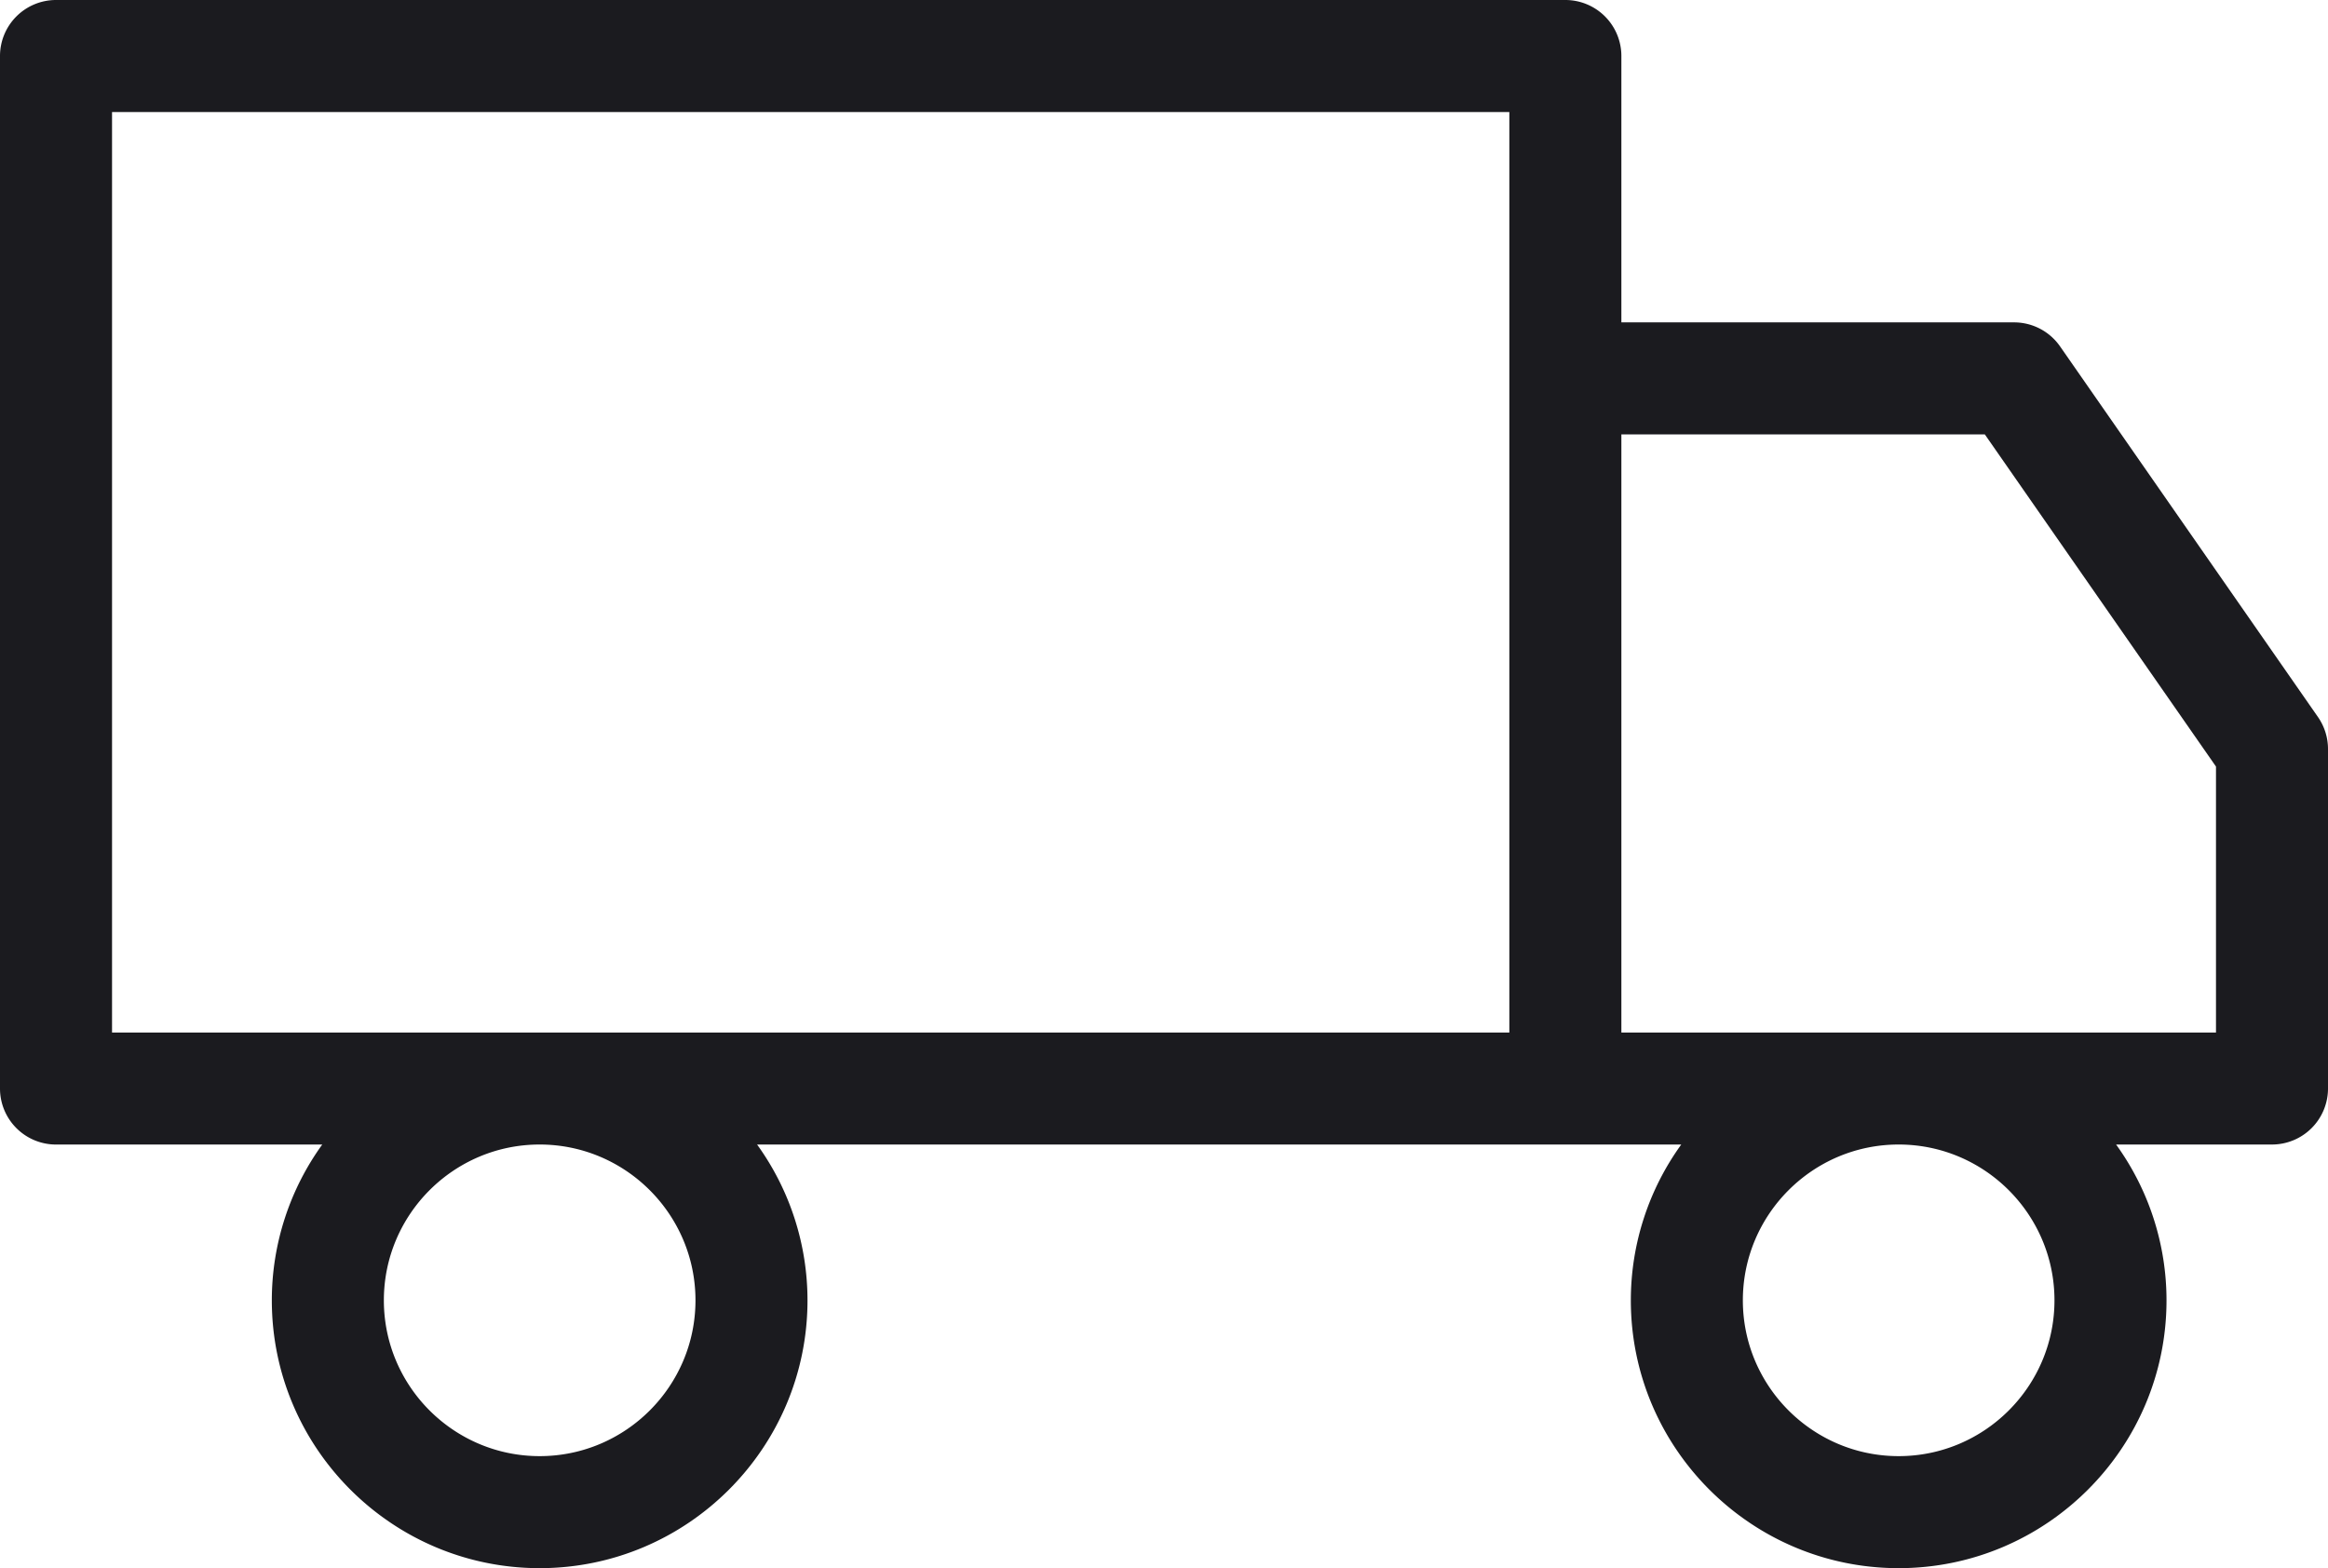 <svg version="1.1" id="Layer_1" xmlns="http://www.w3.org/2000/svg" x="0" y="0" viewBox="0 0 116.363 78.39" xml:space="preserve"><path d="M115.861 35.842L102.97 17.315a2.8 2.8 0 00-2.298-1.2H81.043V2.8a2.8 2.8 0 00-2.8-2.8H2.8A2.8 2.8 0 000 2.8v51.614a2.8 2.8 0 002.8 2.8h13.307a13.3 13.3 0 00-2.52 7.788c0 7.382 6.006 13.388 13.388 13.388s13.387-6.006 13.387-13.388a13.3 13.3 0 00-2.52-7.789h46.194a13.3 13.3 0 00-2.52 7.789c0 7.382 6.005 13.388 13.387 13.388s13.388-6.006 13.388-13.388a13.3 13.3 0 00-2.52-7.789h7.792a2.8 2.8 0 002.8-2.8V37.442c0-.572-.175-1.13-.502-1.6zM5.6 5.6h69.843V51.614H5.6V5.6zm29.163 59.402c0 4.294-3.494 7.788-7.788 7.788s-7.788-3.494-7.788-7.788 3.494-7.789 7.788-7.789 7.788 3.495 7.788 7.789zm67.928 0c0 4.294-3.494 7.788-7.788 7.788s-7.788-3.494-7.788-7.788 3.494-7.789 7.788-7.789 7.788 3.495 7.788 7.789zm8.073-13.388H81.043v-29.9h18.166l11.555 16.605v13.295z" fill="#1b1b1f"/></svg>